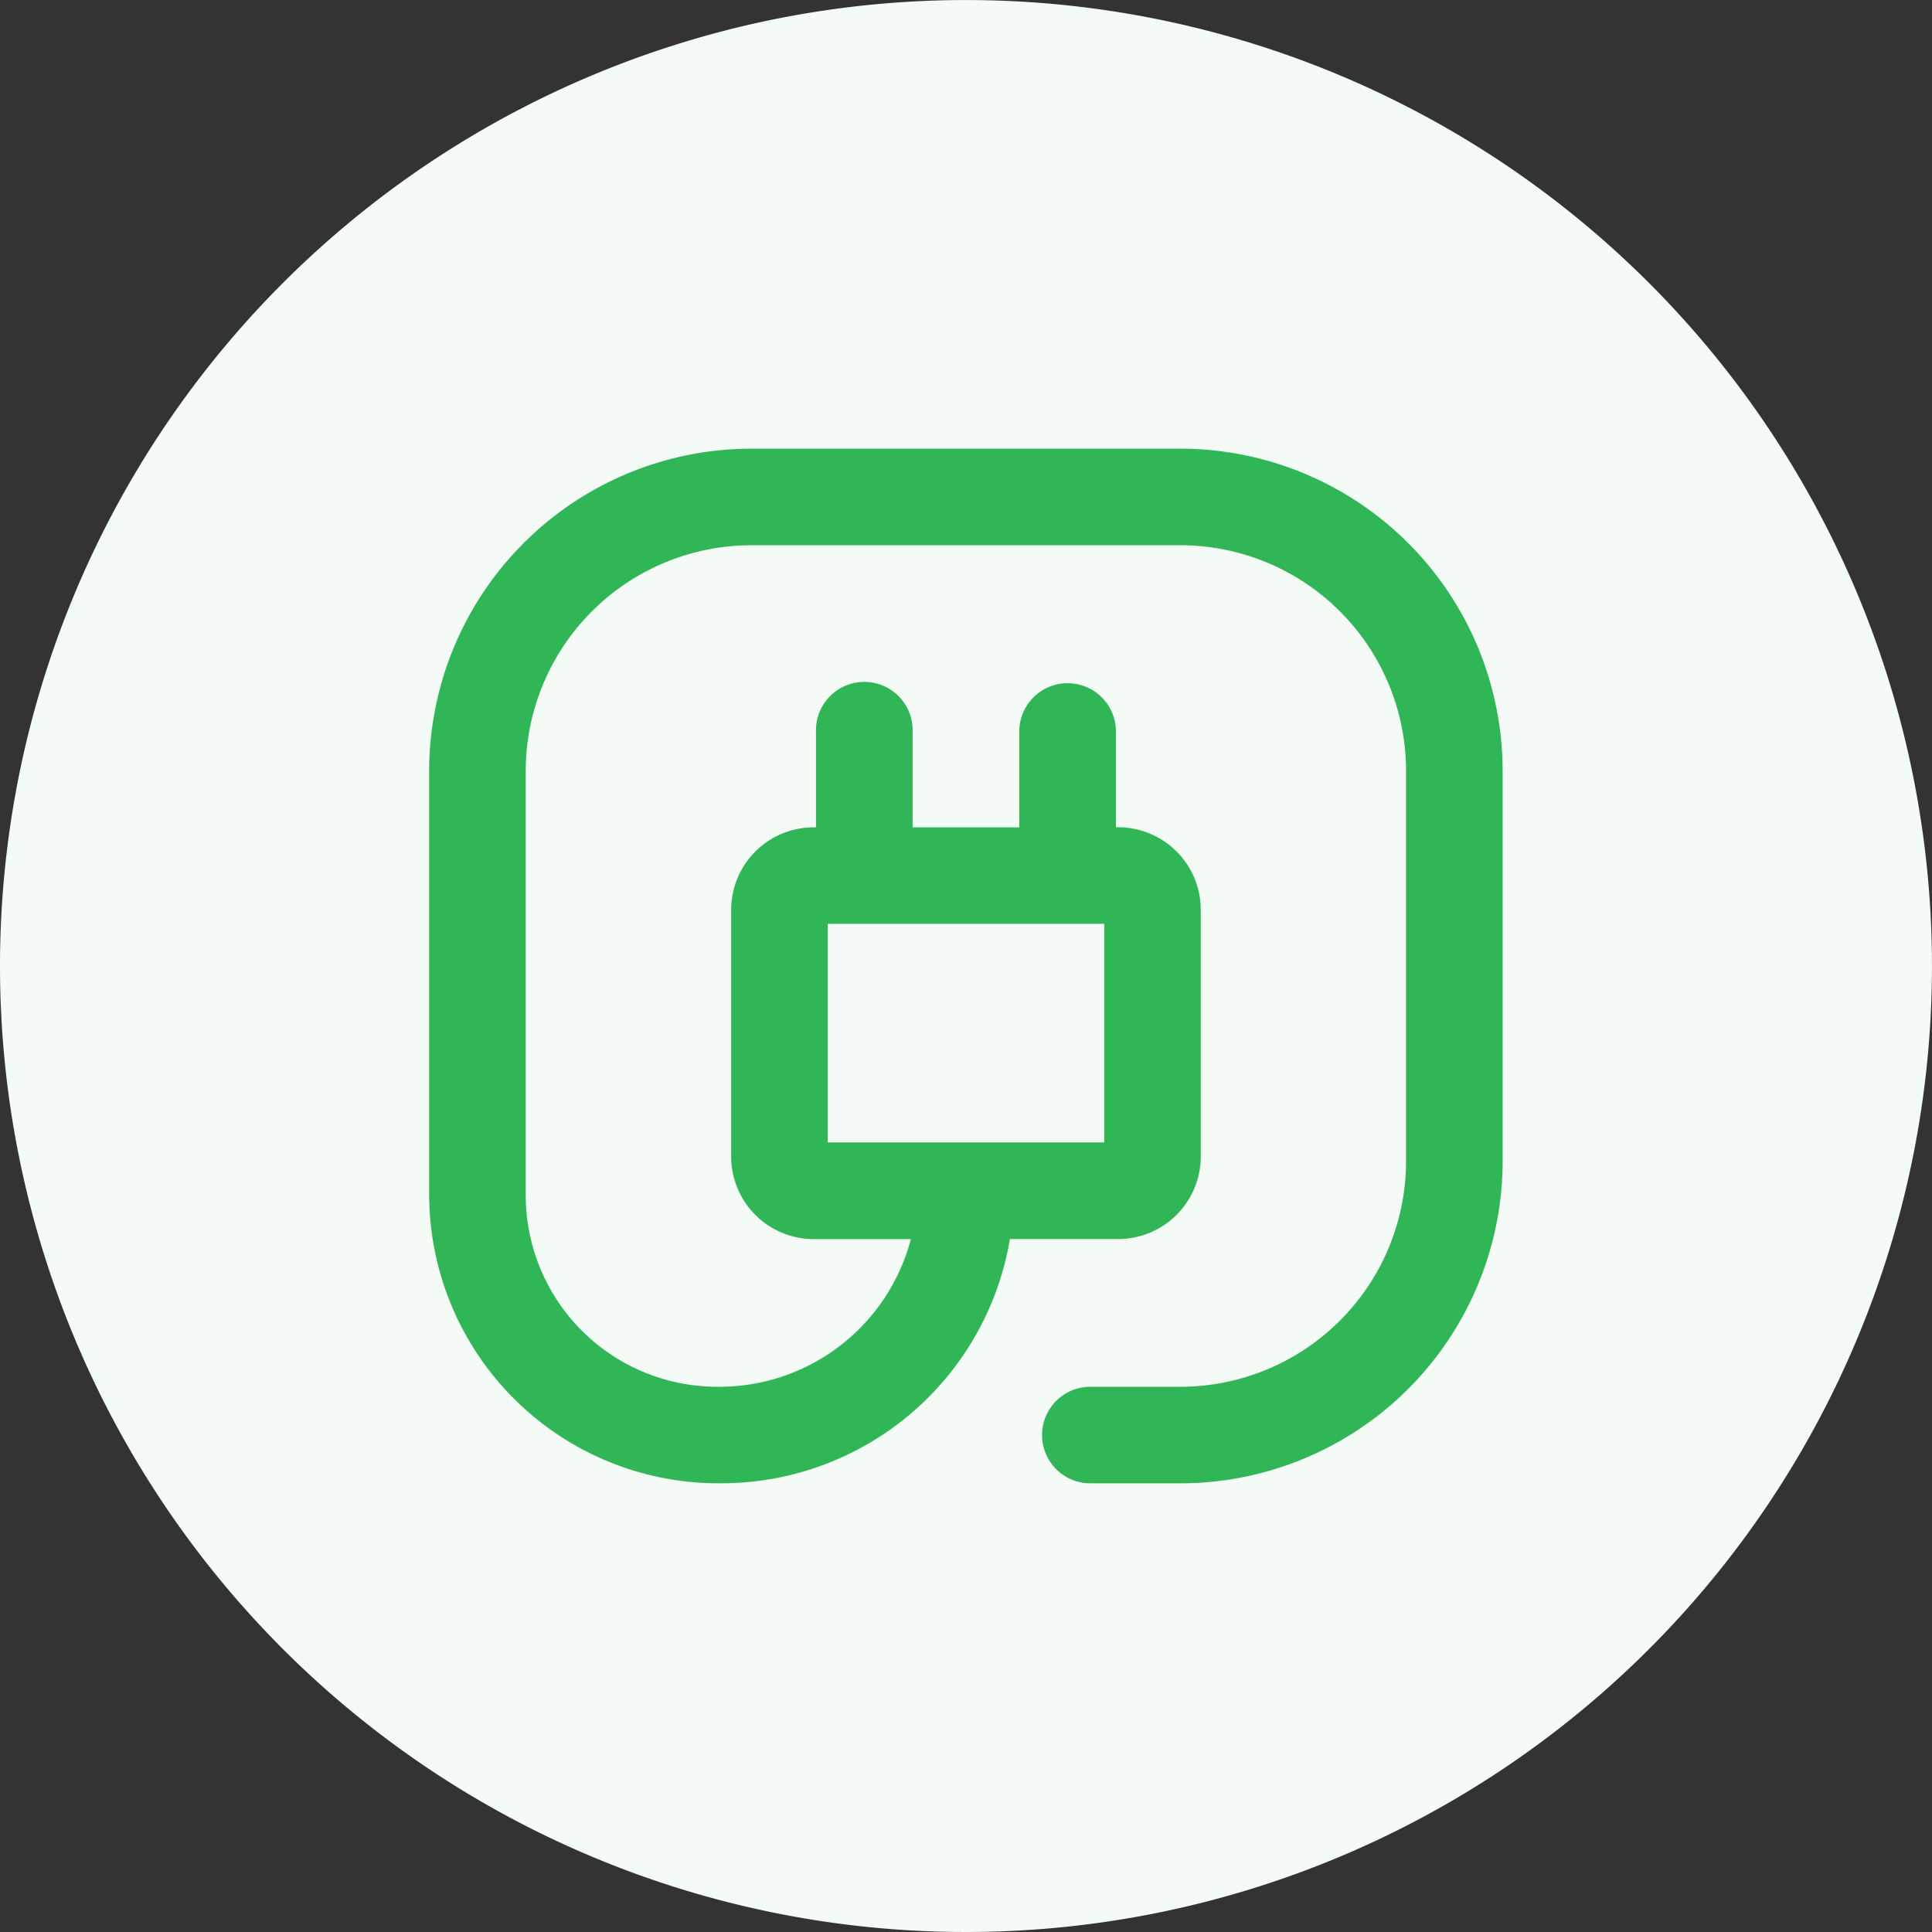 <?xml version="1.0" encoding="UTF-8"?> <svg xmlns="http://www.w3.org/2000/svg" xmlns:xlink="http://www.w3.org/1999/xlink" id="Group_138" data-name="Group 138" width="54.639" height="54.639" viewBox="0 0 54.639 54.639"><rect x="0" y="0" width="54.639" height="54.639" fill="#333333" stroke="none"/><defs><clipPath id="clip-path"><path id="Path_368" data-name="Path 368" d="M0,34.711H54.639V-19.928H0Z" transform="translate(0 19.928)" fill="none"></path></clipPath></defs><g id="Group_137" data-name="Group 137" transform="translate(0 0)" clip-path="url(#clip-path)"><g id="Group_135" data-name="Group 135" transform="translate(-0.001 0.001)"><path id="Path_366" data-name="Path 366" d="M17.355,0A27.319,27.319,0,1,0,44.675,27.319,27.319,27.319,0,0,0,17.355,0" transform="translate(9.964)" fill="#f4faf5"></path></g><g id="Group_136" data-name="Group 136" transform="translate(12.137 12.689)"><path id="Path_367" data-name="Path 367" d="M13.5,0H1.36A9.121,9.121,0,0,0-7.751,9.111V21.12A8.18,8.18,0,0,0,.524,29.26a8.277,8.277,0,0,0,8.149-6.907h3.065a2.337,2.337,0,0,0,2.333-2.333V13.04a2.337,2.337,0,0,0-2.333-2.333h-.066V8A1.367,1.367,0,1,0,8.938,8v2.709H5.922V8A1.367,1.367,0,1,0,3.189,8v2.709H3.123A2.335,2.335,0,0,0,.79,13.04v6.981a2.335,2.335,0,0,0,2.333,2.333h2.75A5.6,5.6,0,0,1,.392,26.53,5.418,5.418,0,0,1-5.02,21.12V9.111a6.388,6.388,0,0,1,6.38-6.38H13.5a6.385,6.385,0,0,1,6.377,6.38V20.152A6.385,6.385,0,0,1,13.5,26.53H10.948a1.365,1.365,0,0,0,0,2.731H13.5a9.118,9.118,0,0,0,9.108-9.108V9.111A9.118,9.118,0,0,0,13.5,0M3.521,13.438h7.82V19.62H3.521Z" transform="translate(7.751)" fill="#31b657"></path></g></g></svg> 